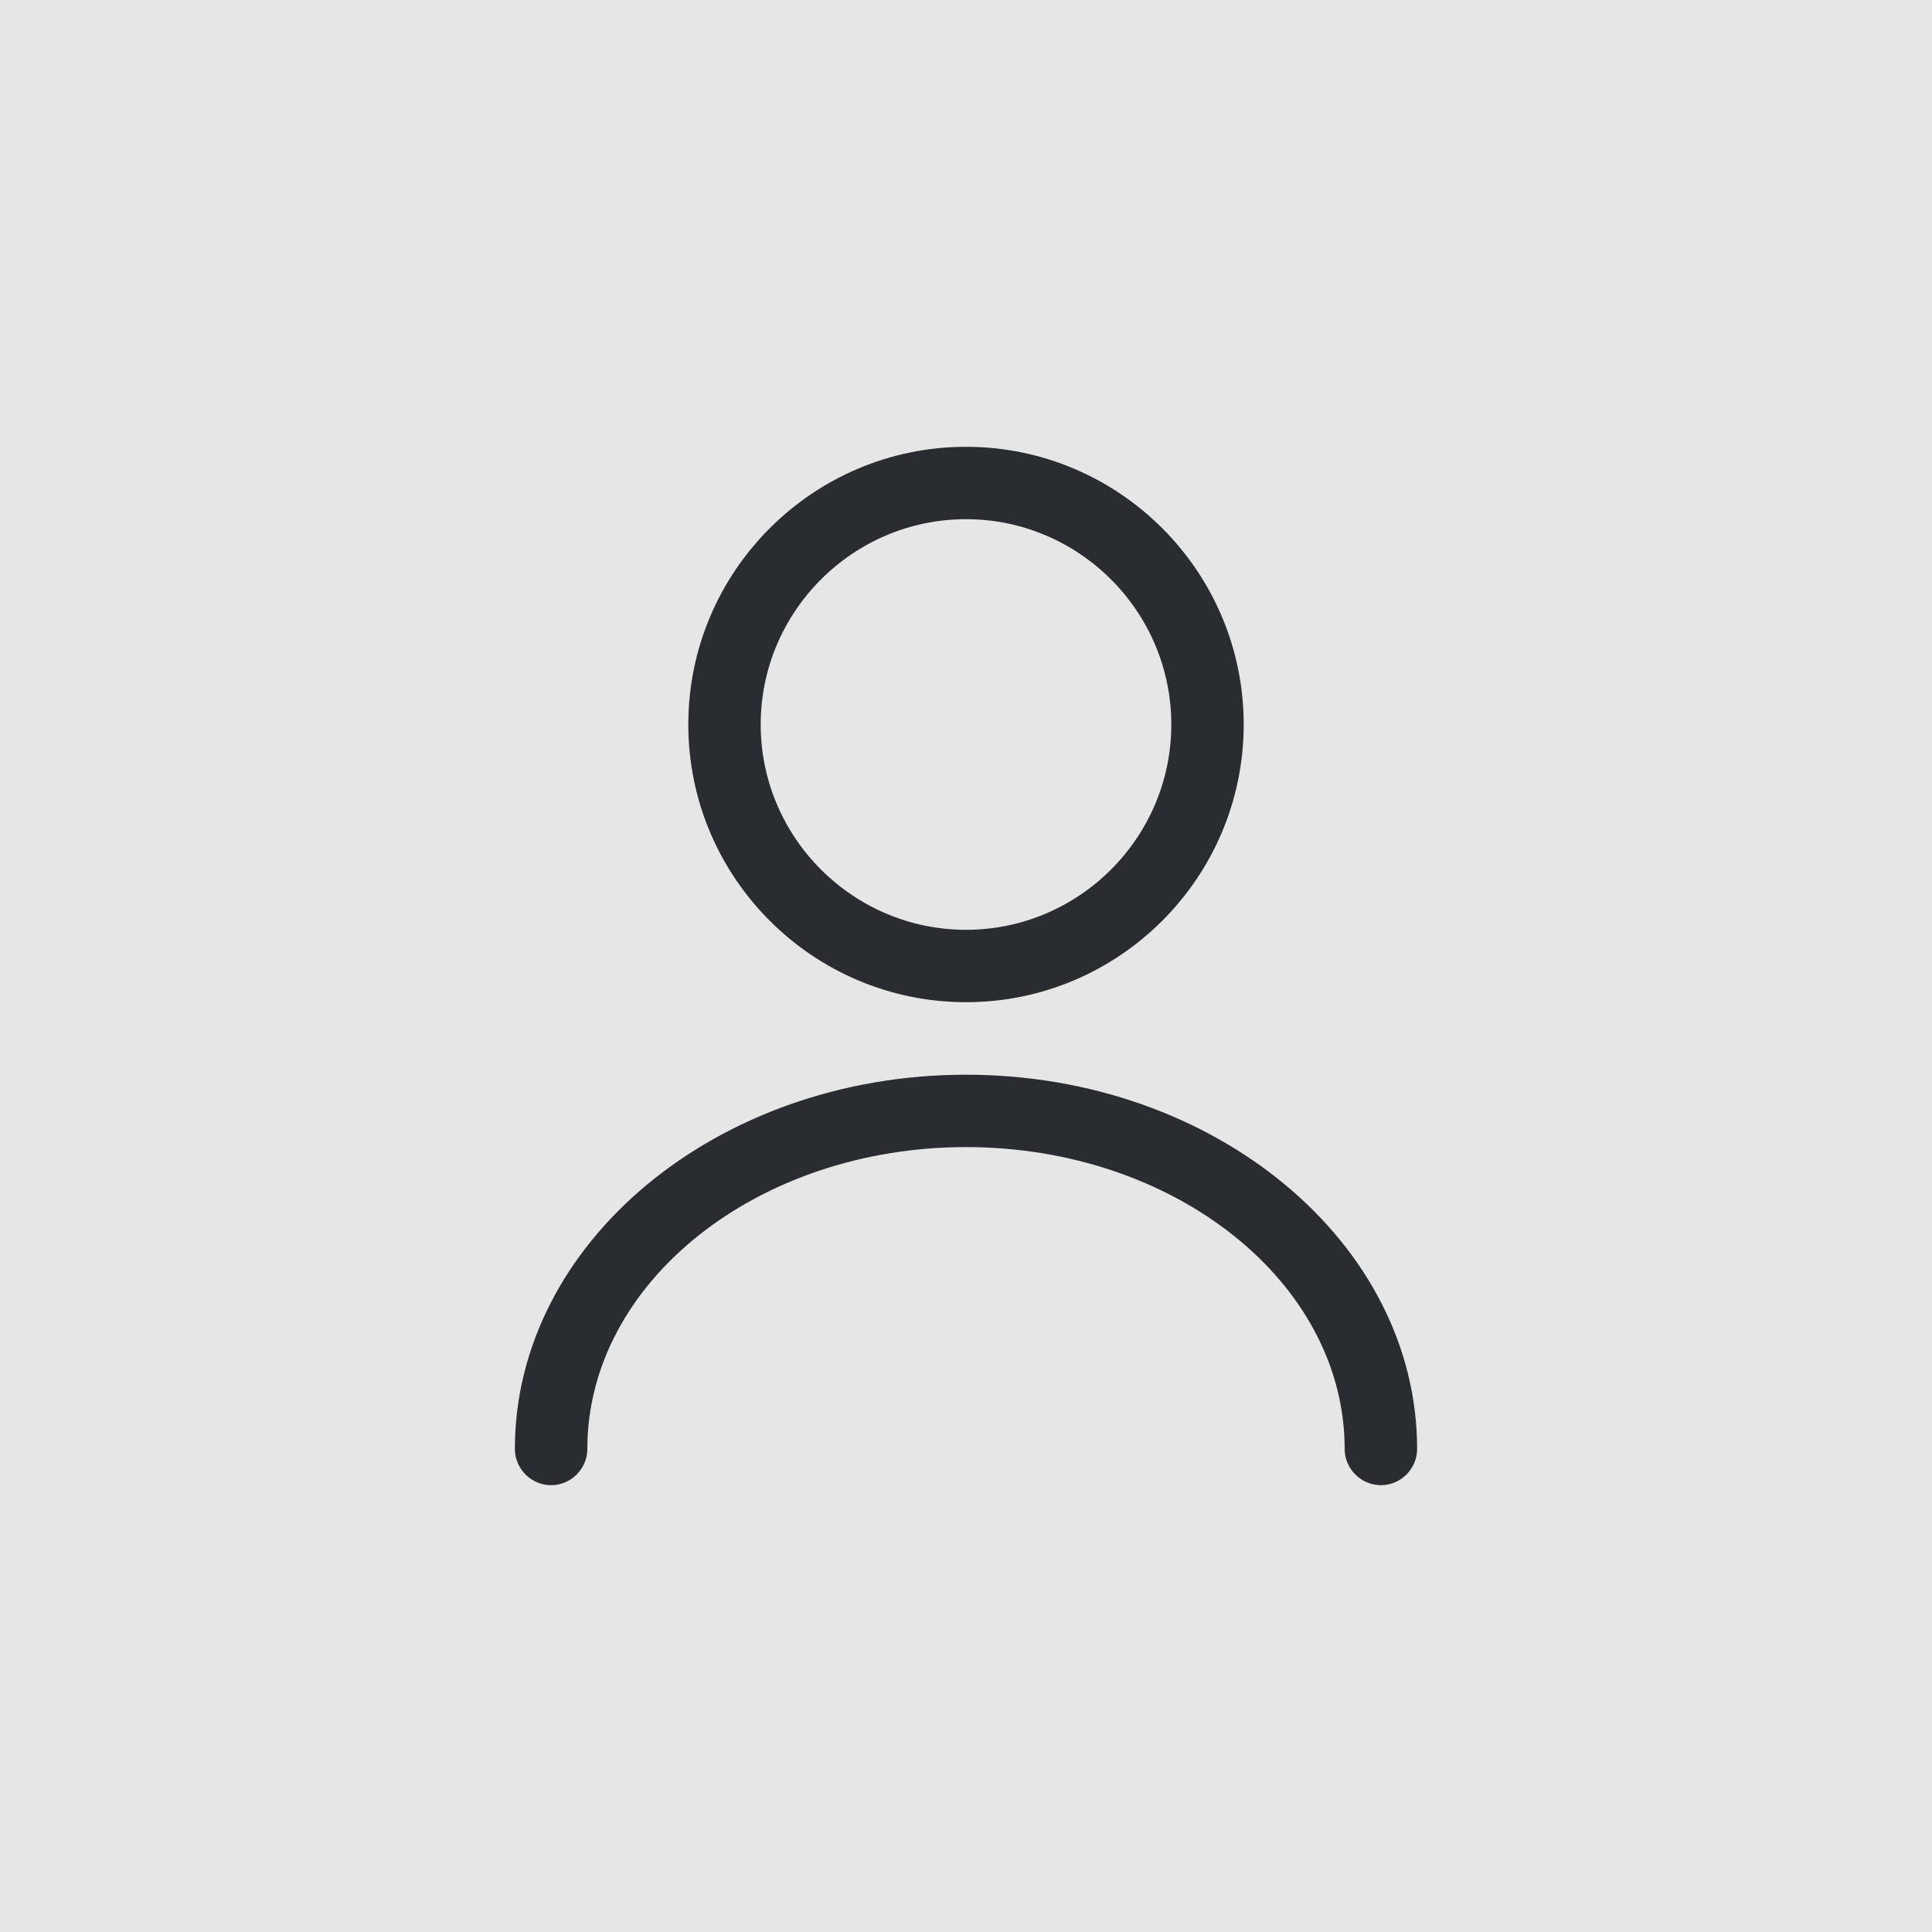 <svg width="30" height="30" viewBox="0 0 30 30" fill="none" xmlns="http://www.w3.org/2000/svg">
<rect width="30" height="30" fill="black" fill-opacity="0.1"/>
<path d="M15 15.562C12.623 15.562 10.688 13.627 10.688 11.25C10.688 8.873 12.623 6.938 15 6.938C17.378 6.938 19.312 8.873 19.312 11.25C19.312 13.627 17.378 15.562 15 15.562ZM15 8.062C13.245 8.062 11.812 9.495 11.812 11.25C11.812 13.005 13.245 14.438 15 14.438C16.755 14.438 18.188 13.005 18.188 11.25C18.188 9.495 16.755 8.062 15 8.062Z" fill="#292D32"/>
<path d="M21.443 23.062C21.135 23.062 20.88 22.808 20.88 22.5C20.88 19.913 18.24 17.812 15 17.812C11.76 17.812 9.12 19.913 9.12 22.5C9.12 22.808 8.865 23.062 8.558 23.062C8.25 23.062 7.995 22.808 7.995 22.5C7.995 19.297 11.138 16.688 15 16.688C18.863 16.688 22.005 19.297 22.005 22.5C22.005 22.808 21.75 23.062 21.443 23.062Z" fill="#292D32"/>
</svg>
